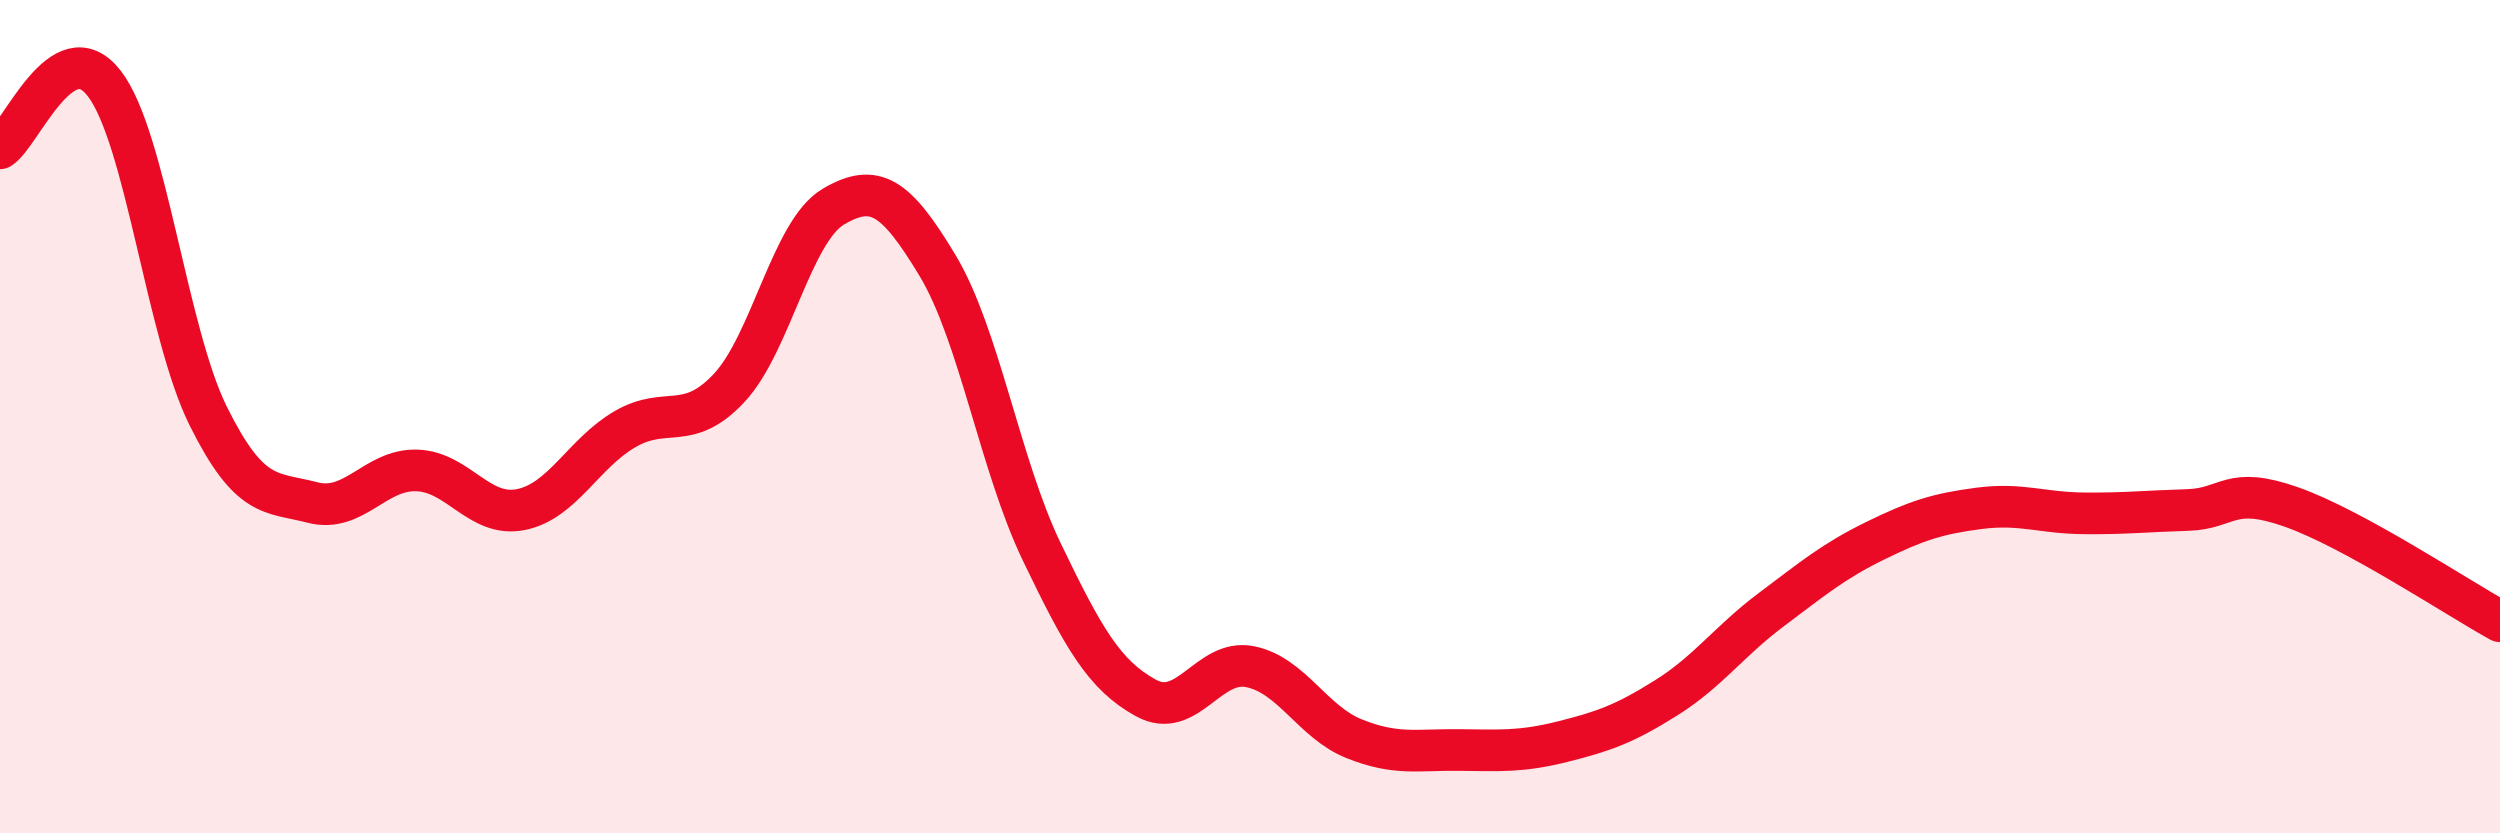 
    <svg width="60" height="20" viewBox="0 0 60 20" xmlns="http://www.w3.org/2000/svg">
      <path
        d="M 0,3.56 C 0.5,3.25 1.5,0.71 2.5,2 C 3.5,3.29 4,7.98 5,9.99 C 6,12 6.5,11.8 7.5,12.06 C 8.5,12.32 9,11.26 10,11.29 C 11,11.32 11.5,12.43 12.5,12.23 C 13.5,12.03 14,10.88 15,10.3 C 16,9.72 16.5,10.38 17.5,9.31 C 18.5,8.24 19,5.55 20,4.96 C 21,4.37 21.5,4.71 22.5,6.37 C 23.5,8.03 24,11.16 25,13.24 C 26,15.32 26.5,16.2 27.5,16.75 C 28.5,17.3 29,15.8 30,16 C 31,16.2 31.5,17.33 32.5,17.73 C 33.5,18.13 34,17.99 35,18 C 36,18.01 36.5,18.05 37.5,17.8 C 38.5,17.55 39,17.37 40,16.74 C 41,16.11 41.5,15.39 42.5,14.64 C 43.5,13.89 44,13.47 45,12.98 C 46,12.49 46.5,12.33 47.5,12.2 C 48.5,12.07 49,12.31 50,12.32 C 51,12.33 51.5,12.27 52.5,12.24 C 53.5,12.21 53.5,11.64 55,12.17 C 56.5,12.7 59,14.36 60,14.91L60 20L0 20Z"
        fill="#EB0A25"
        opacity="0.1"
        stroke-linecap="round"
        stroke-linejoin="round"
      />
      <path
        d="M 0,3.56 C 0.5,3.25 1.5,0.71 2.5,2 C 3.5,3.29 4,7.98 5,9.99 C 6,12 6.5,11.8 7.5,12.06 C 8.5,12.32 9,11.26 10,11.29 C 11,11.32 11.5,12.43 12.5,12.23 C 13.5,12.03 14,10.88 15,10.3 C 16,9.72 16.5,10.38 17.5,9.31 C 18.5,8.24 19,5.55 20,4.96 C 21,4.37 21.5,4.71 22.5,6.37 C 23.5,8.03 24,11.16 25,13.24 C 26,15.32 26.5,16.2 27.5,16.75 C 28.5,17.3 29,15.8 30,16 C 31,16.2 31.5,17.33 32.5,17.73 C 33.5,18.13 34,17.99 35,18 C 36,18.01 36.5,18.05 37.5,17.8 C 38.5,17.55 39,17.37 40,16.74 C 41,16.11 41.5,15.39 42.5,14.64 C 43.5,13.89 44,13.47 45,12.98 C 46,12.49 46.5,12.33 47.5,12.2 C 48.5,12.07 49,12.31 50,12.32 C 51,12.33 51.5,12.27 52.5,12.24 C 53.5,12.21 53.5,11.64 55,12.17 C 56.5,12.7 59,14.36 60,14.91"
        stroke="#EB0A25"
        stroke-width="1"
        fill="none"
        stroke-linecap="round"
        stroke-linejoin="round"
      />
    </svg>
  
